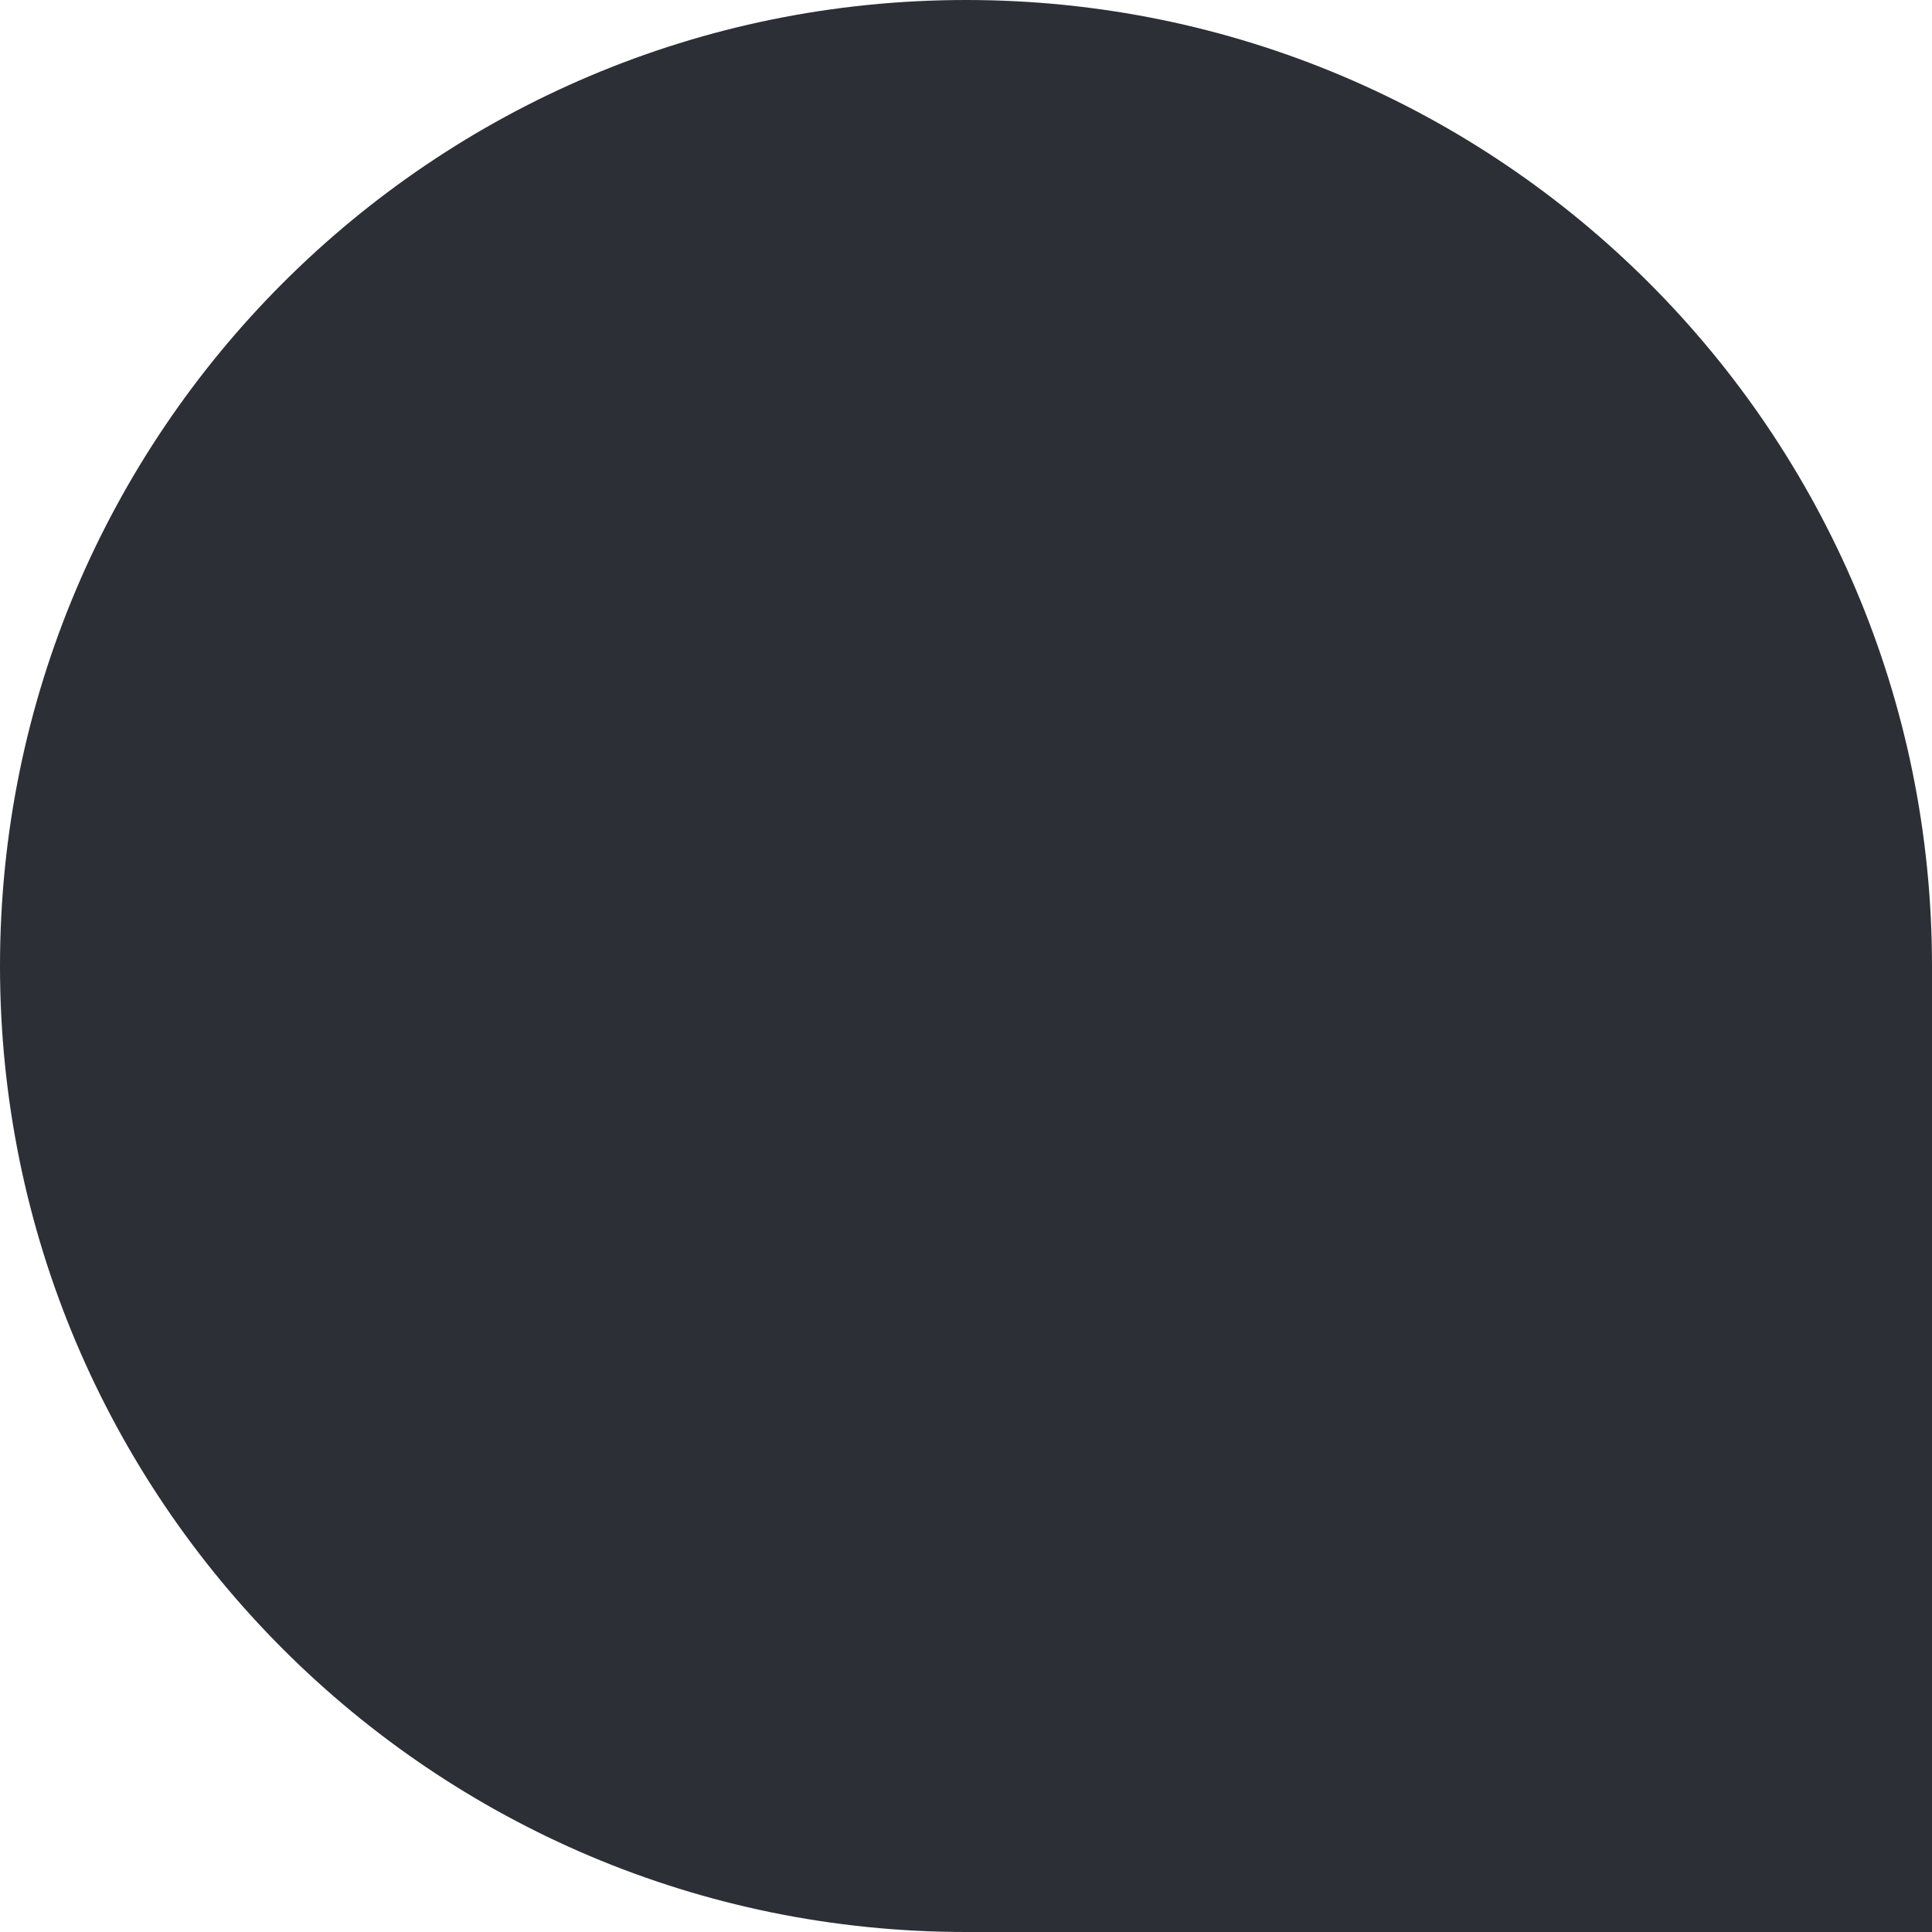 <?xml version="1.0" encoding="UTF-8"?>
<svg width="636px" height="636px" viewBox="0 0 636 636" version="1.1" xmlns="http://www.w3.org/2000/svg" xmlns:xlink="http://www.w3.org/1999/xlink">
    <!-- Generator: Sketch 52.6 (67491) - http://www.bohemiancoding.com/sketch -->
    <title>Logo_shape</title>
    <desc>Created with Sketch.</desc>
    <defs>
        <path d="M318,636 C378.997,636 484.997,636 636,636 C636,480.087 636,374.087 636,318 C636,142.373 493.627,0 318,0 C142.373,0 0,142.373 0,318 C0,493.627 142.373,636 318,636 Z" id="path-1"></path>
    </defs>
    <g id="Logo_shape" stroke="none" stroke-width="1" fill="none" fill-rule="evenodd">
        <g id="rico">
            <mask id="mask-2" fill="white">
                <use xlink:href="#path-1"></use>
            </mask>
            <use id="Mask" fill="#2C2F36" xlink:href="#path-1"></use>
        </g>
    </g>
</svg>